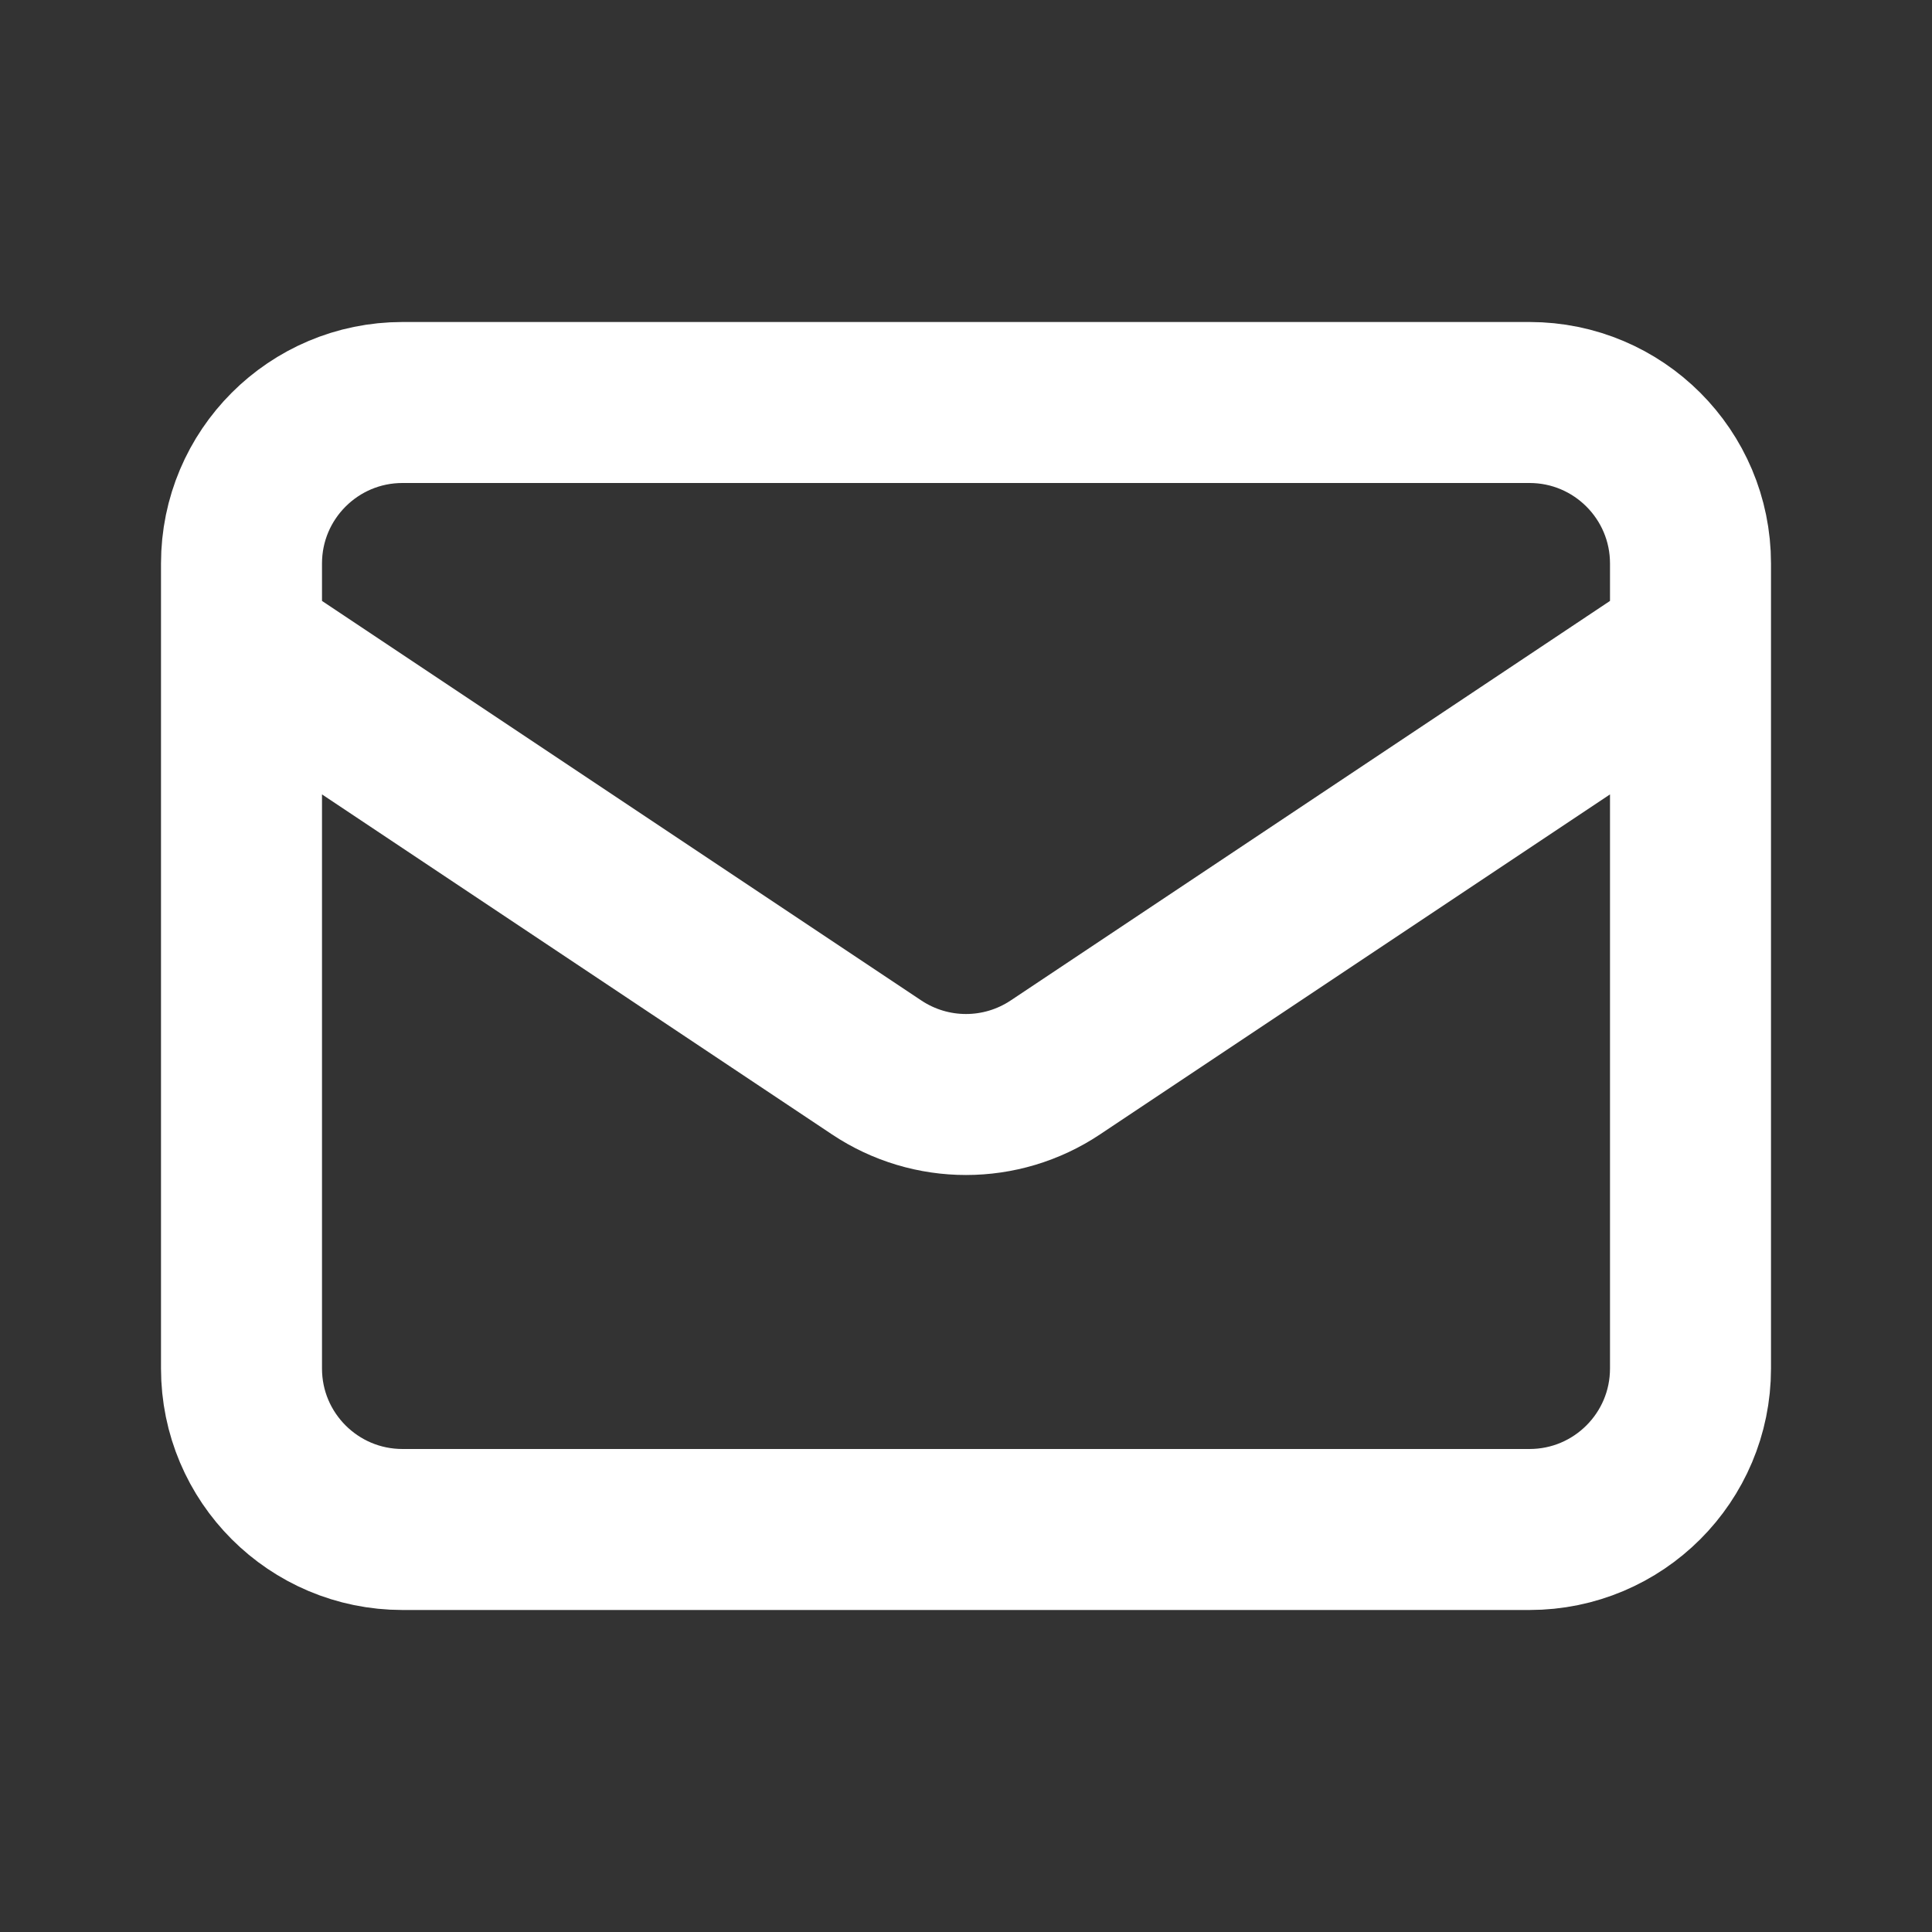 <svg width="304" height="304" viewBox="0 0 304 304" fill="none" xmlns="http://www.w3.org/2000/svg">
<rect x="0" y="0" width="304" height="304" fill="#333333" stroke="none"/>
<path d="M38 101.333L137.948 167.965C146.457 173.638 157.543 173.638 166.052 167.965L266 101.333M63.333 240.666H240.667C254.658 240.666 266 229.324 266 215.333V88.666C266 74.675 254.658 63.333 240.667 63.333H63.333C49.342 63.333 38 74.675 38 88.666V215.333C38 229.324 49.342 240.666 63.333 240.666Z" stroke="white" stroke-width="25.333" stroke-linecap="round" stroke-linejoin="round"/>
</svg>
